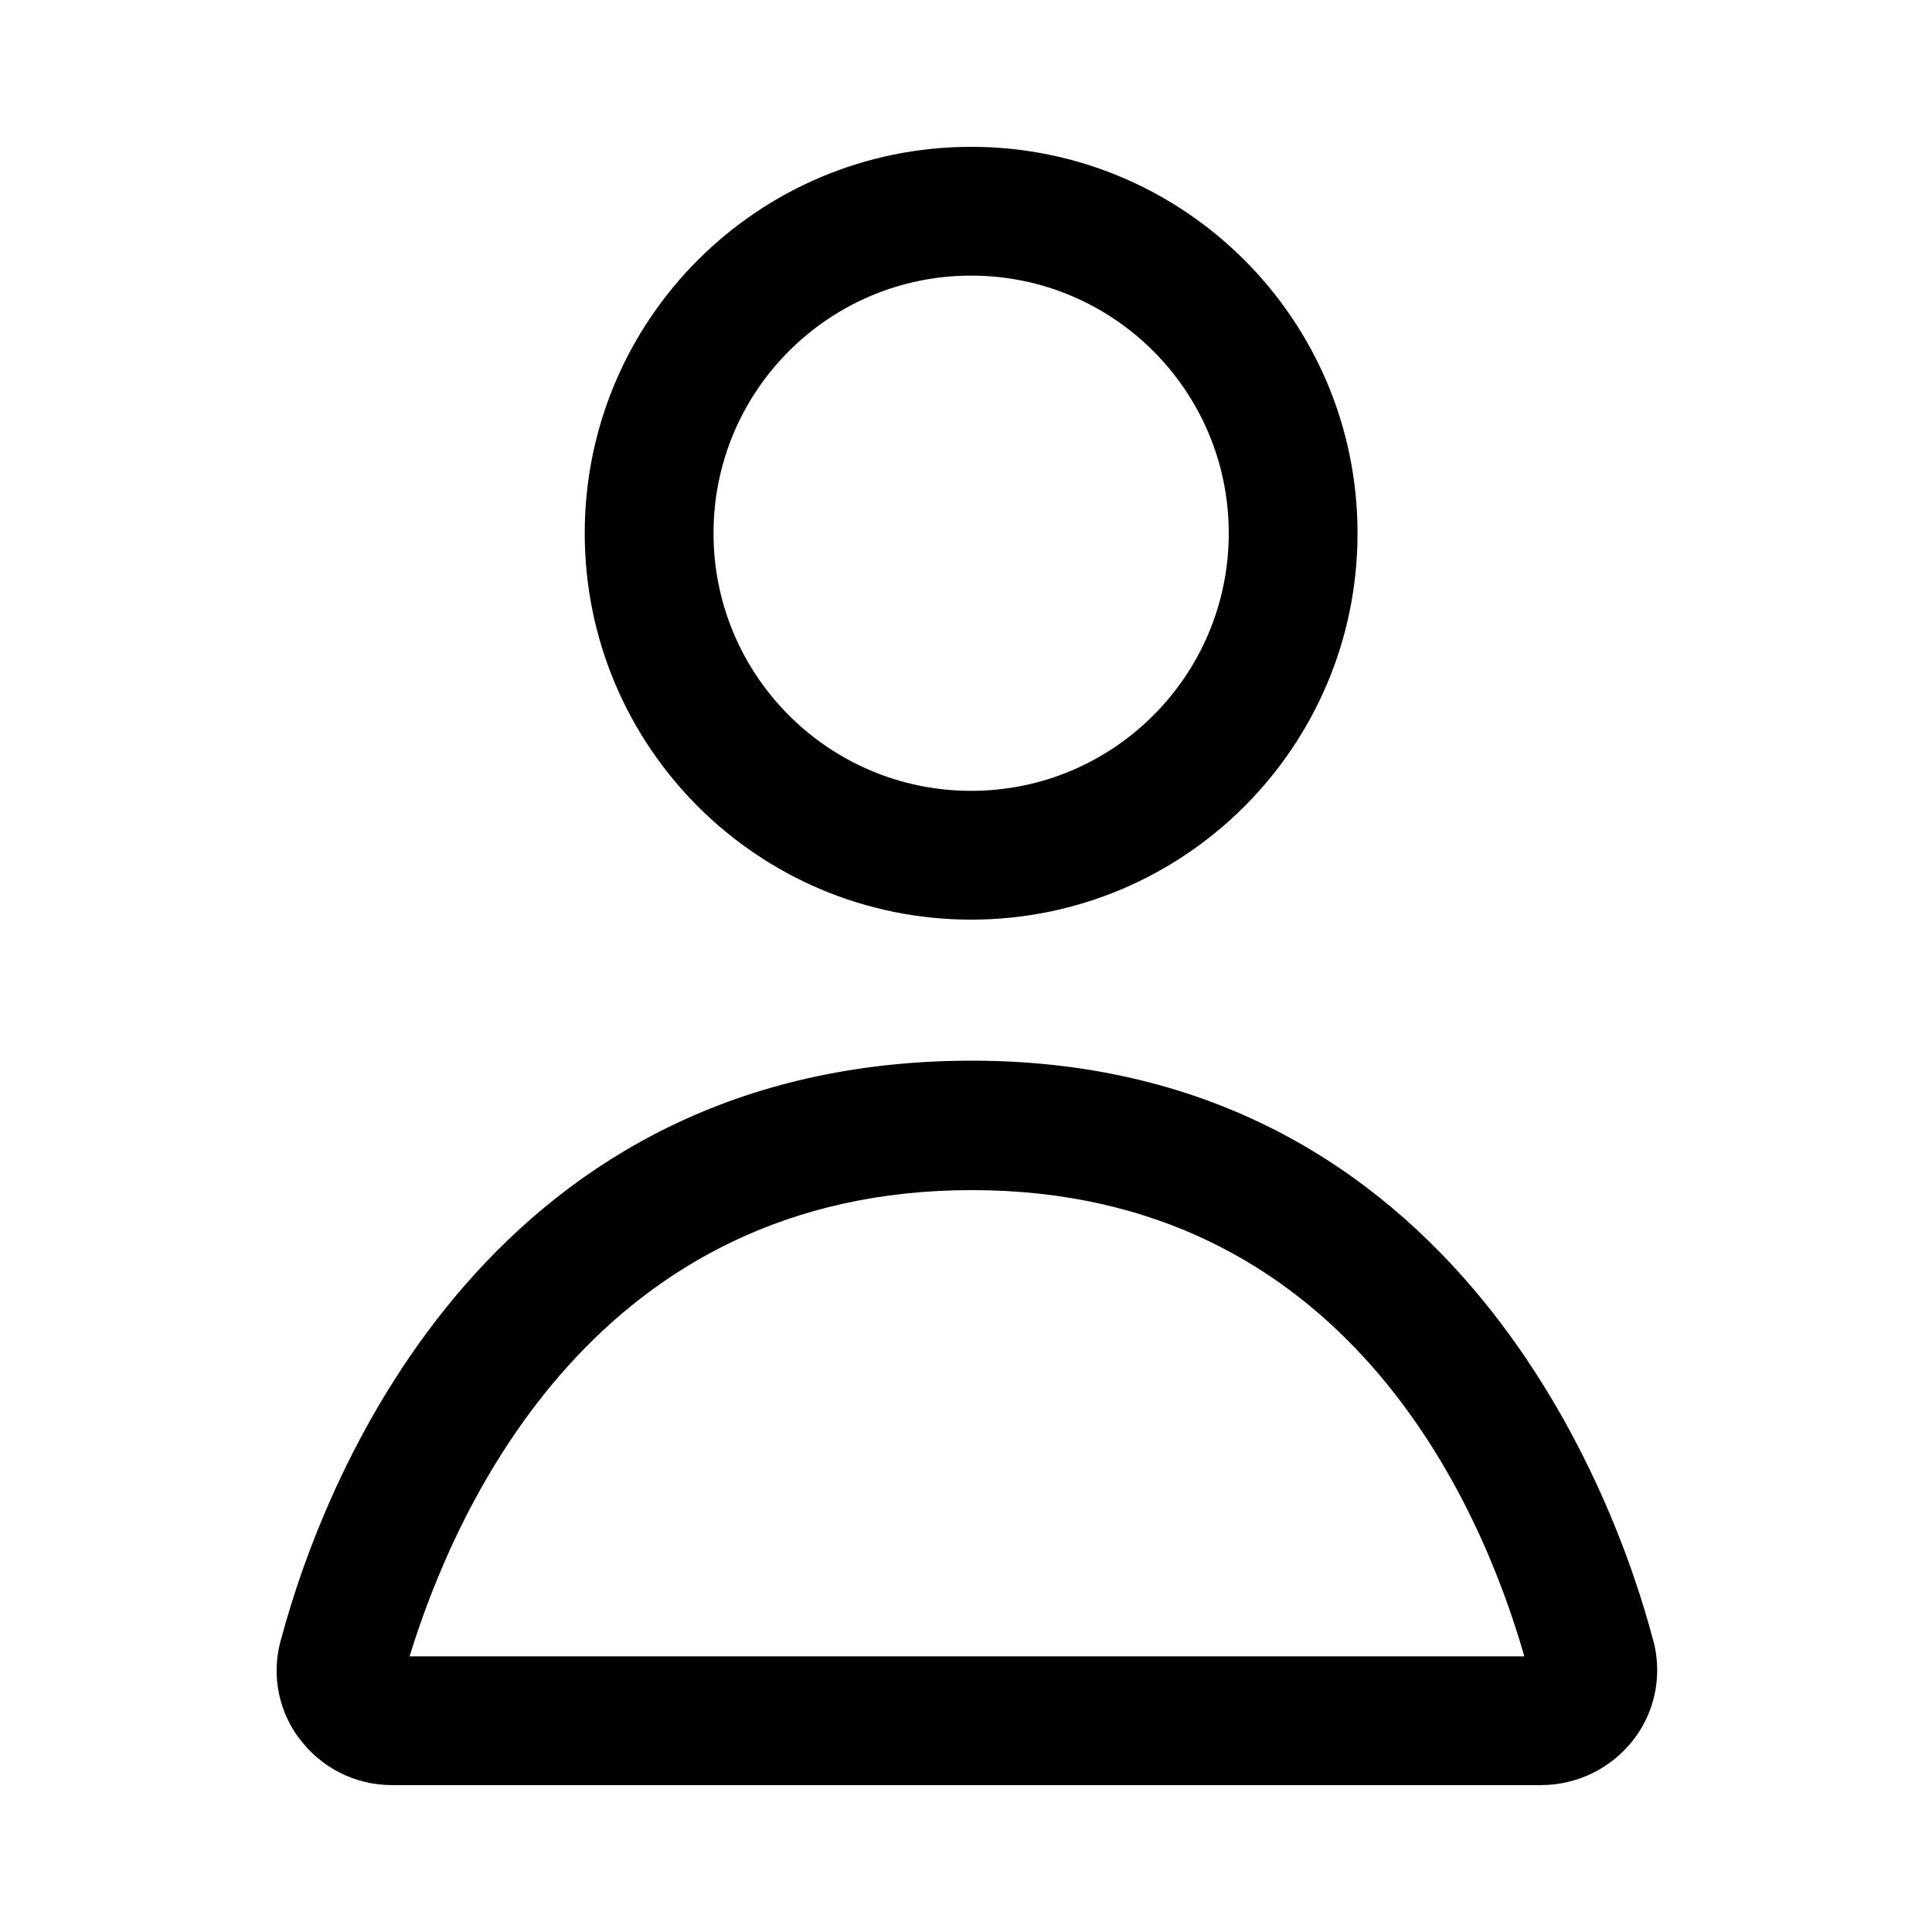<!-- Generated by IcoMoon.io -->
<svg version="1.1" xmlns="http://www.w3.org/2000/svg" width="32" height="32" viewBox="0 0 32 32">
<title>user</title>
<path d="M27.381 27.168c-0.587-2.251-3.2-9.6-11.285-9.6-7.872 0-10.667 6.677-11.445 9.6-0.043 0.151-0.069 0.324-0.069 0.502 0 0.426 0.142 0.819 0.381 1.134l-0.003-0.005c0.352 0.468 0.906 0.768 1.531 0.768 0.002 0 0.004 0 0.006 0h19.029c0.618-0.002 1.168-0.292 1.522-0.742l0.003-0.004c0.247-0.316 0.397-0.72 0.397-1.158 0-0.176-0.024-0.347-0.069-0.509l0.003 0.013zM6.784 27.435c0.779-2.539 3.125-7.723 9.312-7.723s8.427 5.195 9.152 7.723zM16.085 15.232c3.535 0 6.4-2.865 6.4-6.4s-2.865-6.4-6.4-6.4c-3.535 0-6.4 2.865-6.4 6.4v0c0 3.535 2.865 6.4 6.4 6.4v0zM16.085 4.565c2.356 0 4.267 1.91 4.267 4.267s-1.91 4.267-4.267 4.267c-2.356 0-4.267-1.91-4.267-4.267v0c0-2.356 1.91-4.267 4.267-4.267v0z"></path>
</svg>
